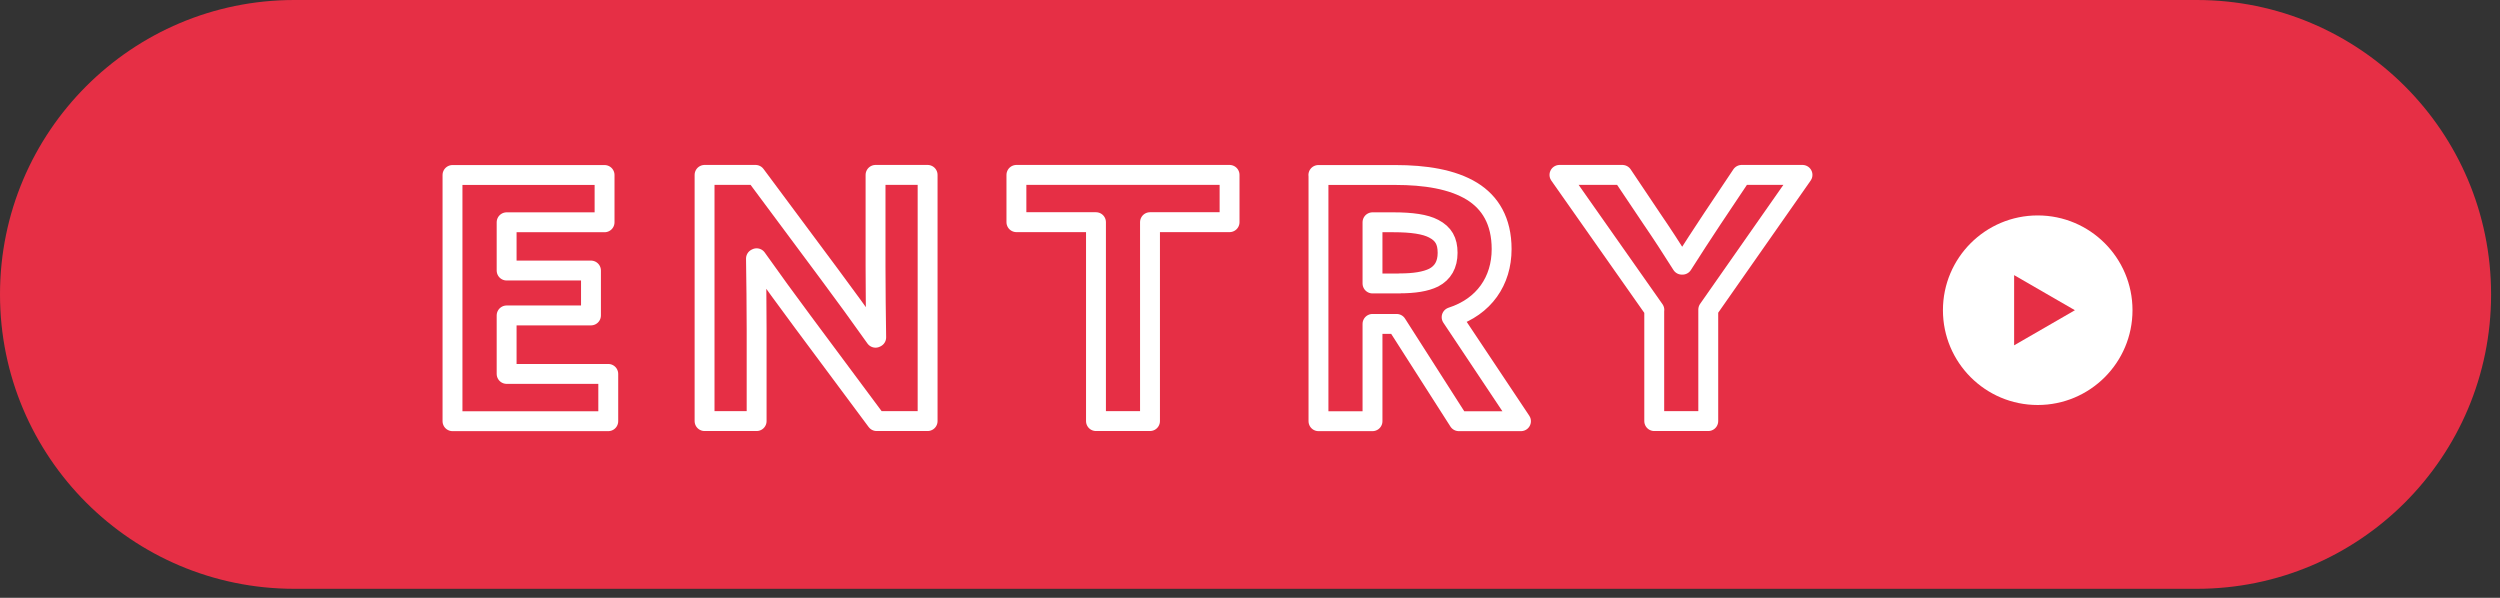 <svg width="230" height="55" viewBox="0 0 230 55" fill="none" xmlns="http://www.w3.org/2000/svg">
<rect x="0" y="0" width="230" height="55" fill="#333333" stroke="none"/>
<g clip-path="url(#clip0_3_49665)">
<path d="M202.1 0H27.08C12.124 0 0 12.124 0 27.08V27.09C0 42.046 12.124 54.17 27.08 54.17H202.1C217.056 54.17 229.18 42.046 229.18 27.09V27.08C229.18 12.124 217.056 0 202.1 0Z" fill="#E62F45"/>
<path d="M41.64 16.1H55.62V20.45H46.61V24.89H54.37V29.02H46.61V34.4H55.96V38.75H41.63V16.1H41.64Z" stroke="white" stroke-width="1.83" stroke-miterlimit="10" stroke-linejoin="round"/>
<path d="M73.86 29.61C72.39 27.64 71.01 25.73 69.61 23.76L69.55 23.79C69.58 25.95 69.61 28.14 69.61 30.33V38.74H64.82V16.09H69.51L76.3 25.22C77.77 27.19 79.15 29.1 80.55 31.07L80.61 31.04C80.58 28.88 80.55 26.69 80.55 24.5V16.09H85.34V38.74H80.65L73.86 29.61Z" stroke="white" stroke-width="1.83" stroke-miterlimit="10" stroke-linejoin="round"/>
<path d="M100.83 20.44H93.51V16.09H113.12V20.44H105.8V38.74H100.83V20.44Z" stroke="white" stroke-width="1.83" stroke-miterlimit="10" stroke-linejoin="round"/>
<path d="M121.29 16.1H128.39C131.08 16.1 133.61 16.48 135.43 17.6C137.09 18.63 138.15 20.32 138.15 22.92C138.15 25.83 136.55 28.21 133.55 29.18L139.93 38.75H134.21L128.49 29.8H126.27V38.75H121.3V16.1H121.29ZM128.77 26.07C130.11 26.07 131.15 25.91 131.9 25.54C132.74 25.1 133.18 24.35 133.18 23.26C133.18 22.17 132.8 21.51 131.9 21.04C131.12 20.63 129.9 20.45 128.18 20.45H126.27V26.08H128.77V26.07Z" stroke="white" stroke-width="1.83" stroke-miterlimit="10" stroke-linejoin="round"/>
<path d="M152.2 28.51L143.47 16.09H149.26L152.01 20.19C152.89 21.47 153.86 22.97 154.73 24.35H154.79C155.67 22.97 156.57 21.57 157.51 20.16L160.23 16.09H165.83L157.16 28.48V38.74H152.19V28.51H152.2Z" stroke="white" stroke-width="1.83" stroke-miterlimit="10" stroke-linejoin="round"/>
<path d="M187.47 37.26C192.286 37.26 196.19 33.356 196.19 28.54C196.19 23.724 192.286 19.82 187.47 19.82C182.654 19.82 178.75 23.724 178.75 28.54C178.75 33.356 182.654 37.26 187.47 37.26Z" fill="white"/>
<path fill-rule="evenodd" clip-rule="evenodd" d="M185.3 25.311V31.77L190.89 28.541L185.3 25.311Z" fill="#E62F45"/>
</g>
<defs>
<clipPath id="clip0_3_49665">
<rect width="229.18" height="54.17" fill="white"/>
</clipPath>
</defs>
</svg>
